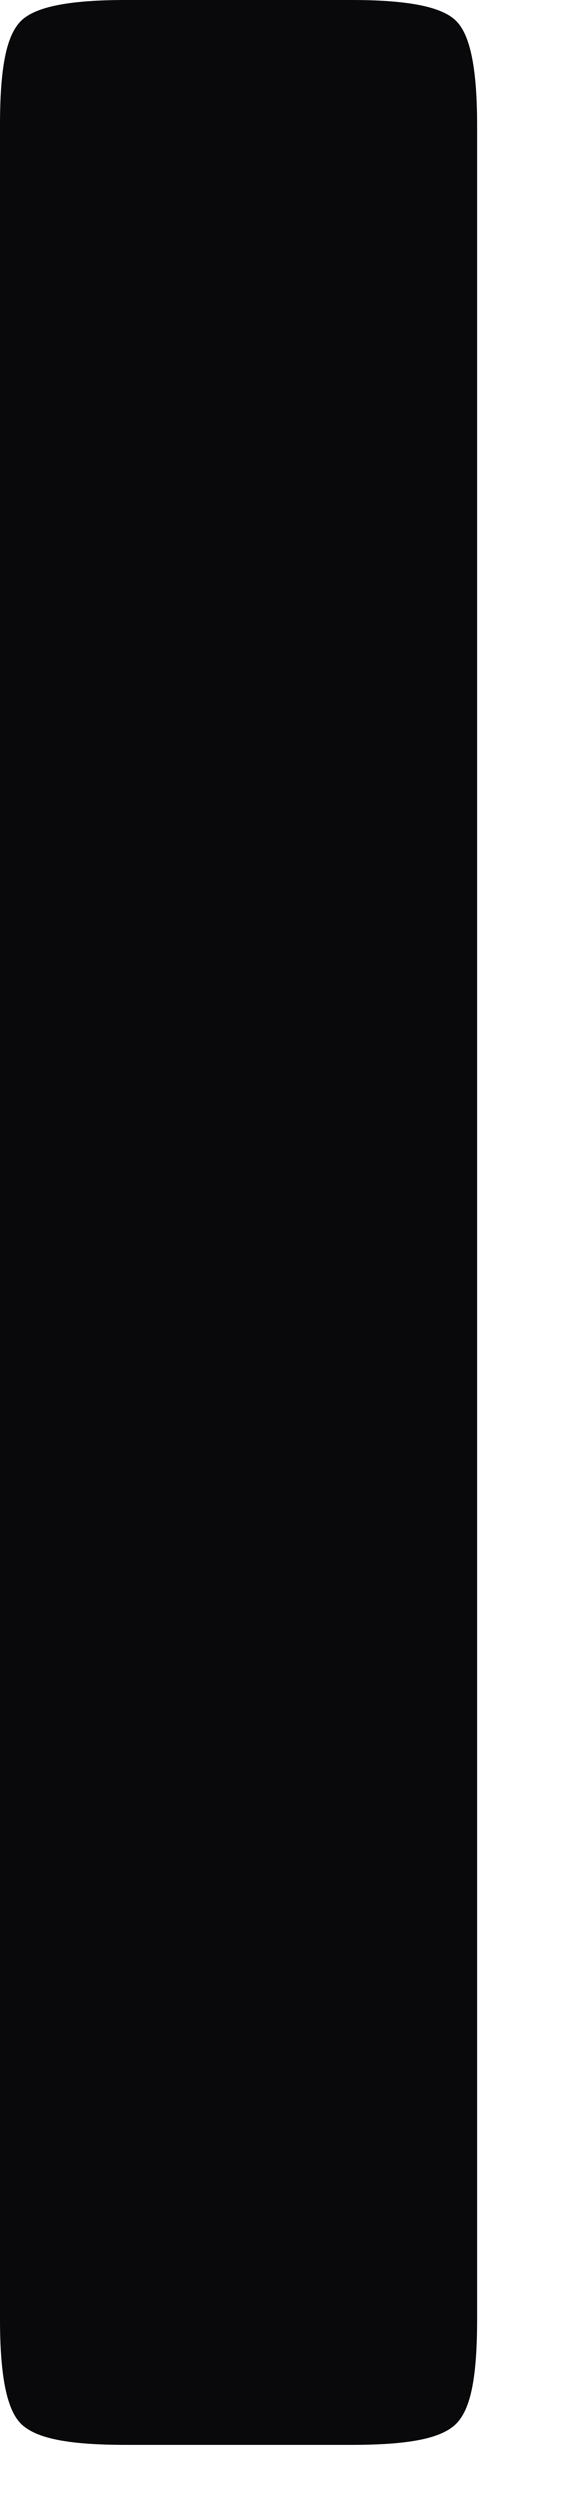 <?xml version="1.0" encoding="utf-8"?>
<svg xmlns="http://www.w3.org/2000/svg" fill="none" height="100%" overflow="visible" preserveAspectRatio="none" style="display: block;" viewBox="0 0 3 13" width="100%">
<path d="M2.485 0.655V12.057C2.485 12.354 2.454 12.525 2.376 12.603C2.298 12.681 2.126 12.713 1.829 12.713H0.657C0.36 12.713 0.188 12.681 0.109 12.603C0.031 12.525 0 12.338 0 12.057V0.655C0 0.359 0.031 0.187 0.109 0.109C0.188 0.031 0.375 0 0.657 0H1.829C2.11 0 2.298 0.031 2.376 0.109C2.454 0.187 2.485 0.374 2.485 0.655Z" fill="#09090B" id="Vector"/>
</svg>